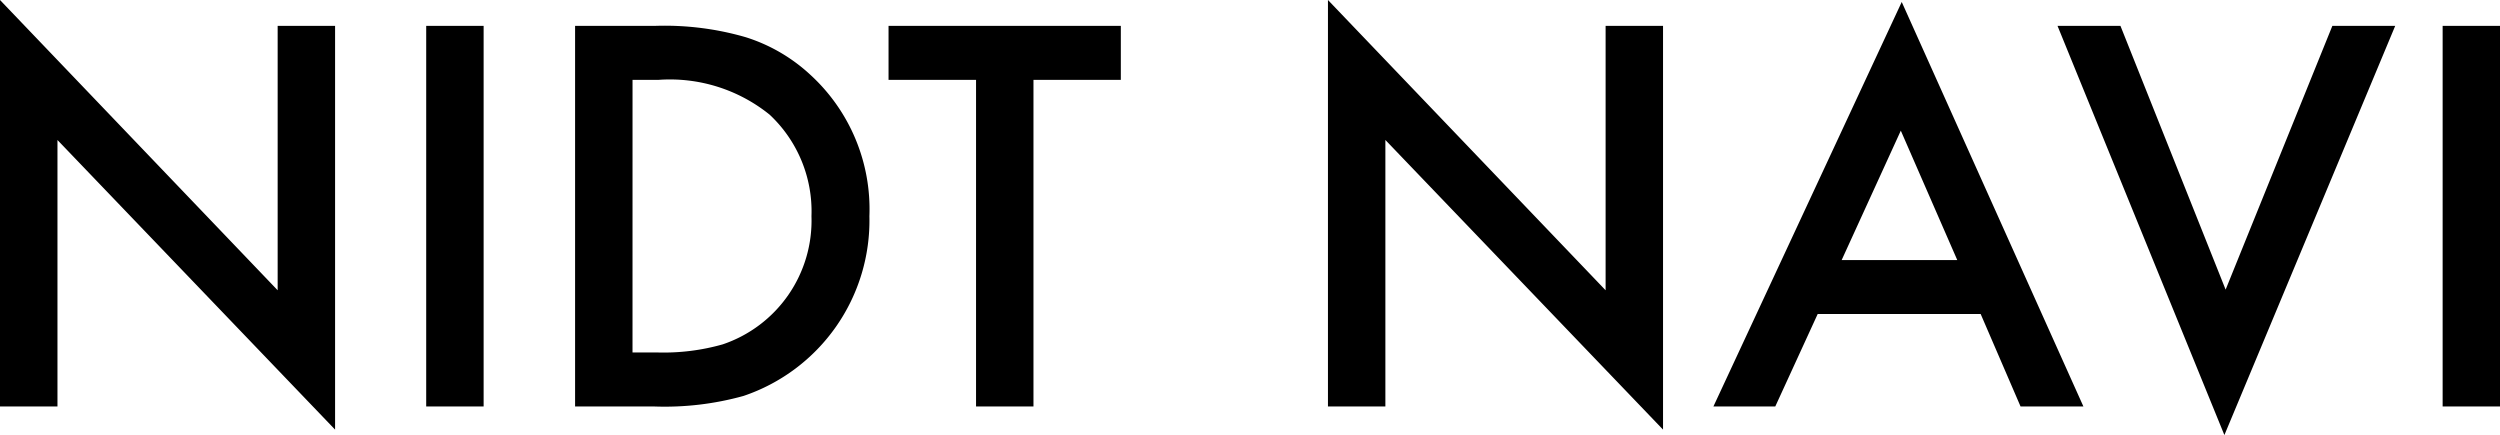 <svg xmlns="http://www.w3.org/2000/svg" width="118.852" height="20.684" viewBox="0 0 118.852 20.684"><path id="パス_83548" data-name="パス 83548" d="M2.168 25V5.676l13.2 13.8V6.906h2.73V26.1L4.9 12.332V25zM25.16 6.906V25h-2.73V6.906zM29.508 25V6.906h3.8a13.818 13.818 0 014.313.539A8.072 8.072 0 0140.7 9.238a8.658 8.658 0 012.8 6.715 8.8 8.8 0 01-5.988 8.547 13.973 13.973 0 01-4.254.5zm2.73-2.566h1.23a10.267 10.267 0 003.059-.387 6.211 6.211 0 004.219-6.094 6.287 6.287 0 00-1.992-4.828 7.546 7.546 0 00-5.285-1.652h-1.23zM51.3 9.473V25h-2.73V9.473h-4.16V6.906h11.043v2.567zM65.3 25V5.676l13.2 13.8V6.906h2.73V26.1l-13.2-13.77V25zm31.031-4.395h-7.749L86.566 25h-2.941l8.953-19.23L101.215 25h-2.988zm-1.113-2.566l-2.684-6.152-2.812 6.152zm7.758-11.133l5 12.539 5.074-12.539h2.988l-8.121 19.453-7.933-19.453zm18.047 0V25h-2.73V6.906z" transform="translate(-2.168 -5.676)" fill="#000"/></svg>